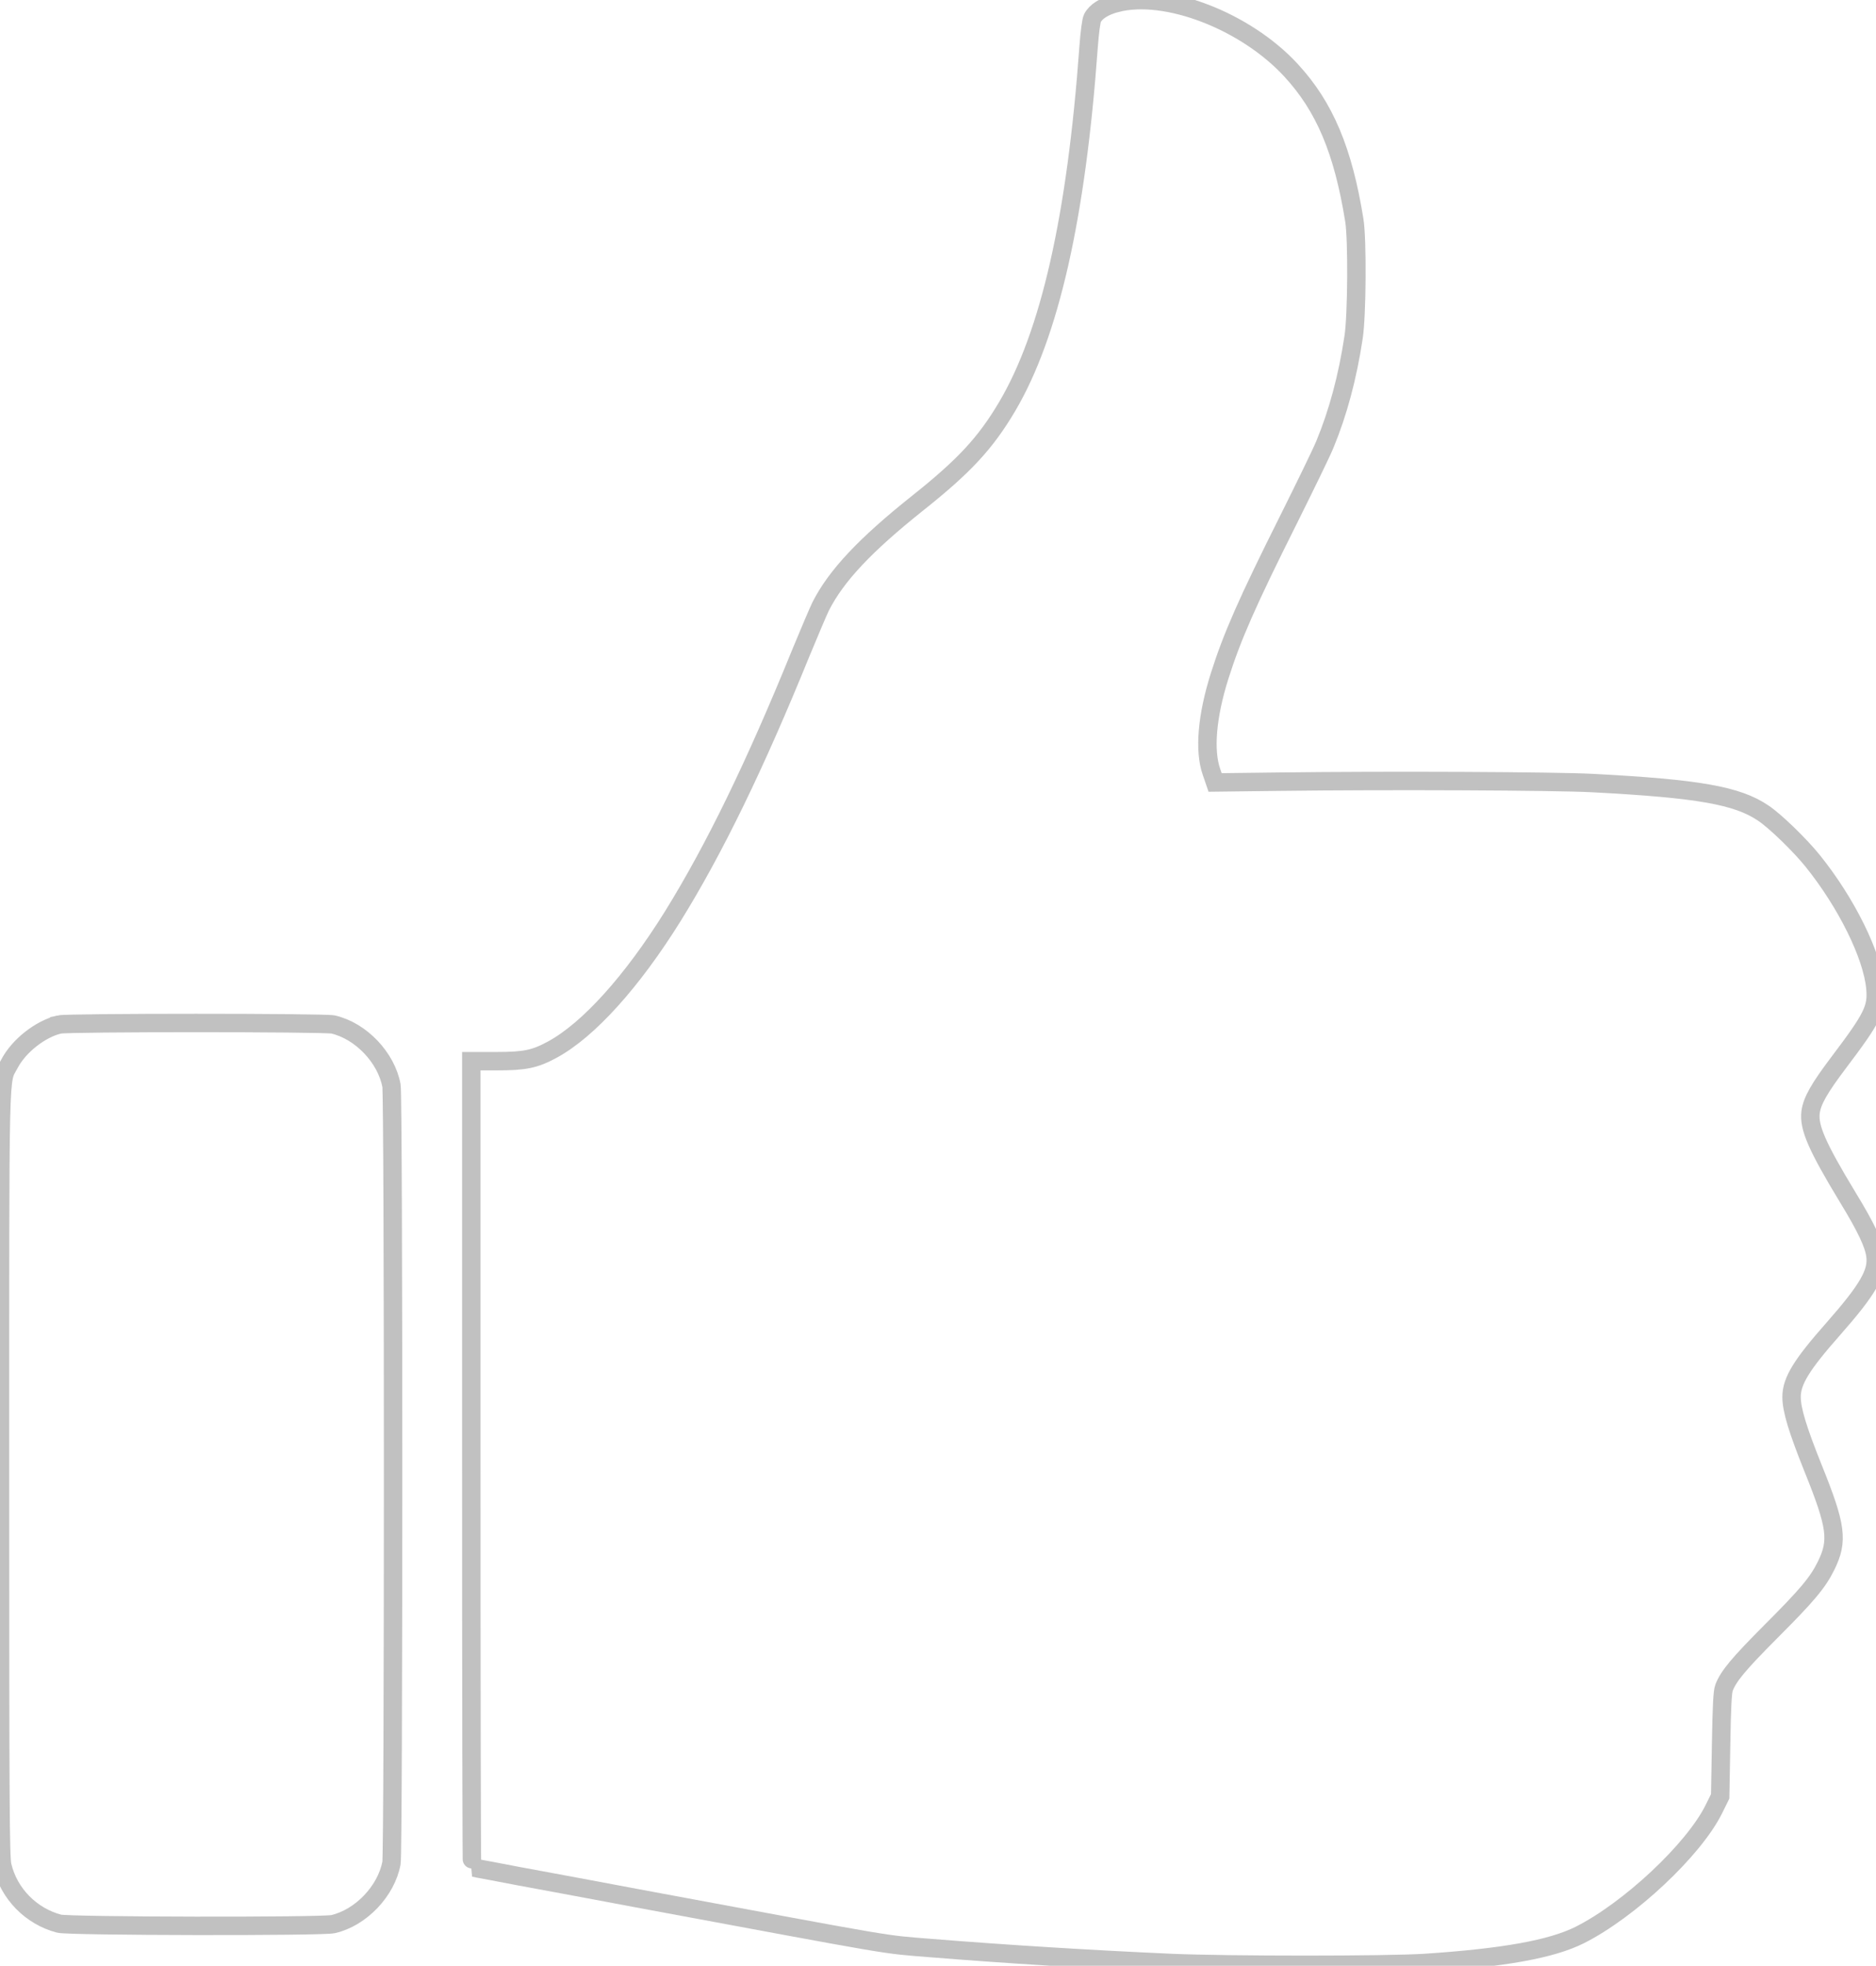 
<svg version="1.0" xmlns="http://www.w3.org/2000/svg"
 width="1222pt" height="1280pt" viewBox="0 0 1222 1280"
 preserveAspectRatio="xMidYMid meet">

<g transform="translate(0,1280) scale(0.1,-0.1)"
fill="none" stroke="#c1c1c1" stroke-width="120">
<path d="M7271 12780 c-79 -21 -133 -55 -155 -98 -8 -16 -18 -93 -25 -187 -80
-1109 -253 -1873 -531 -2343 -141 -238 -279 -387 -585 -630 -340 -271 -528
-471 -629 -670 -15 -30 -72 -165 -128 -300 -300 -738 -565 -1282 -836 -1719
-265 -425 -548 -739 -783 -867 -116 -63 -180 -76 -365 -76 l-164 0 0 -2625 c0
-1444 2 -2625 5 -2625 3 0 62 -11 132 -24 71 -14 251 -48 400 -75 150 -28 393
-73 540 -101 1744 -324 1588 -298 1917 -325 485 -39 1028 -73 1566 -97 369
-16 1398 -16 1650 0 515 34 826 90 1010 182 324 163 742 555 873 818 l42 85 6
336 c4 246 9 345 19 371 29 76 94 154 305 366 236 236 306 319 360 429 80 163
68 256 -85 635 -101 252 -140 380 -140 464 0 103 64 208 270 441 229 260 292
369 276 481 -10 75 -62 184 -179 376 -202 333 -256 458 -243 557 10 73 56 154
182 321 223 295 252 353 240 486 -19 213 -189 556 -409 829 -83 103 -245 260
-322 311 -169 114 -421 159 -1110 195 -242 13 -1334 18 -2050 9 l-410 -5 -24
70 c-48 138 -29 362 53 622 81 256 179 480 450 1021 107 215 214 434 236 488
85 205 148 438 187 698 22 140 25 637 5 761 -73 454 -193 740 -413 978 -296
321 -816 521 -1138 437z"/>
<path d="M386 6129 c-123 -29 -263 -139 -324 -255 -66 -127 -62 65 -62 -2674
0 -2181 2 -2493 15 -2549 43 -182 187 -329 370 -377 64 -17 1712 -20 1785 -3
181 42 346 215 380 398 14 74 14 4988 0 5062 -34 183 -199 356 -380 398 -57
13 -1728 13 -1784 0z"/>
</g>
</svg>

